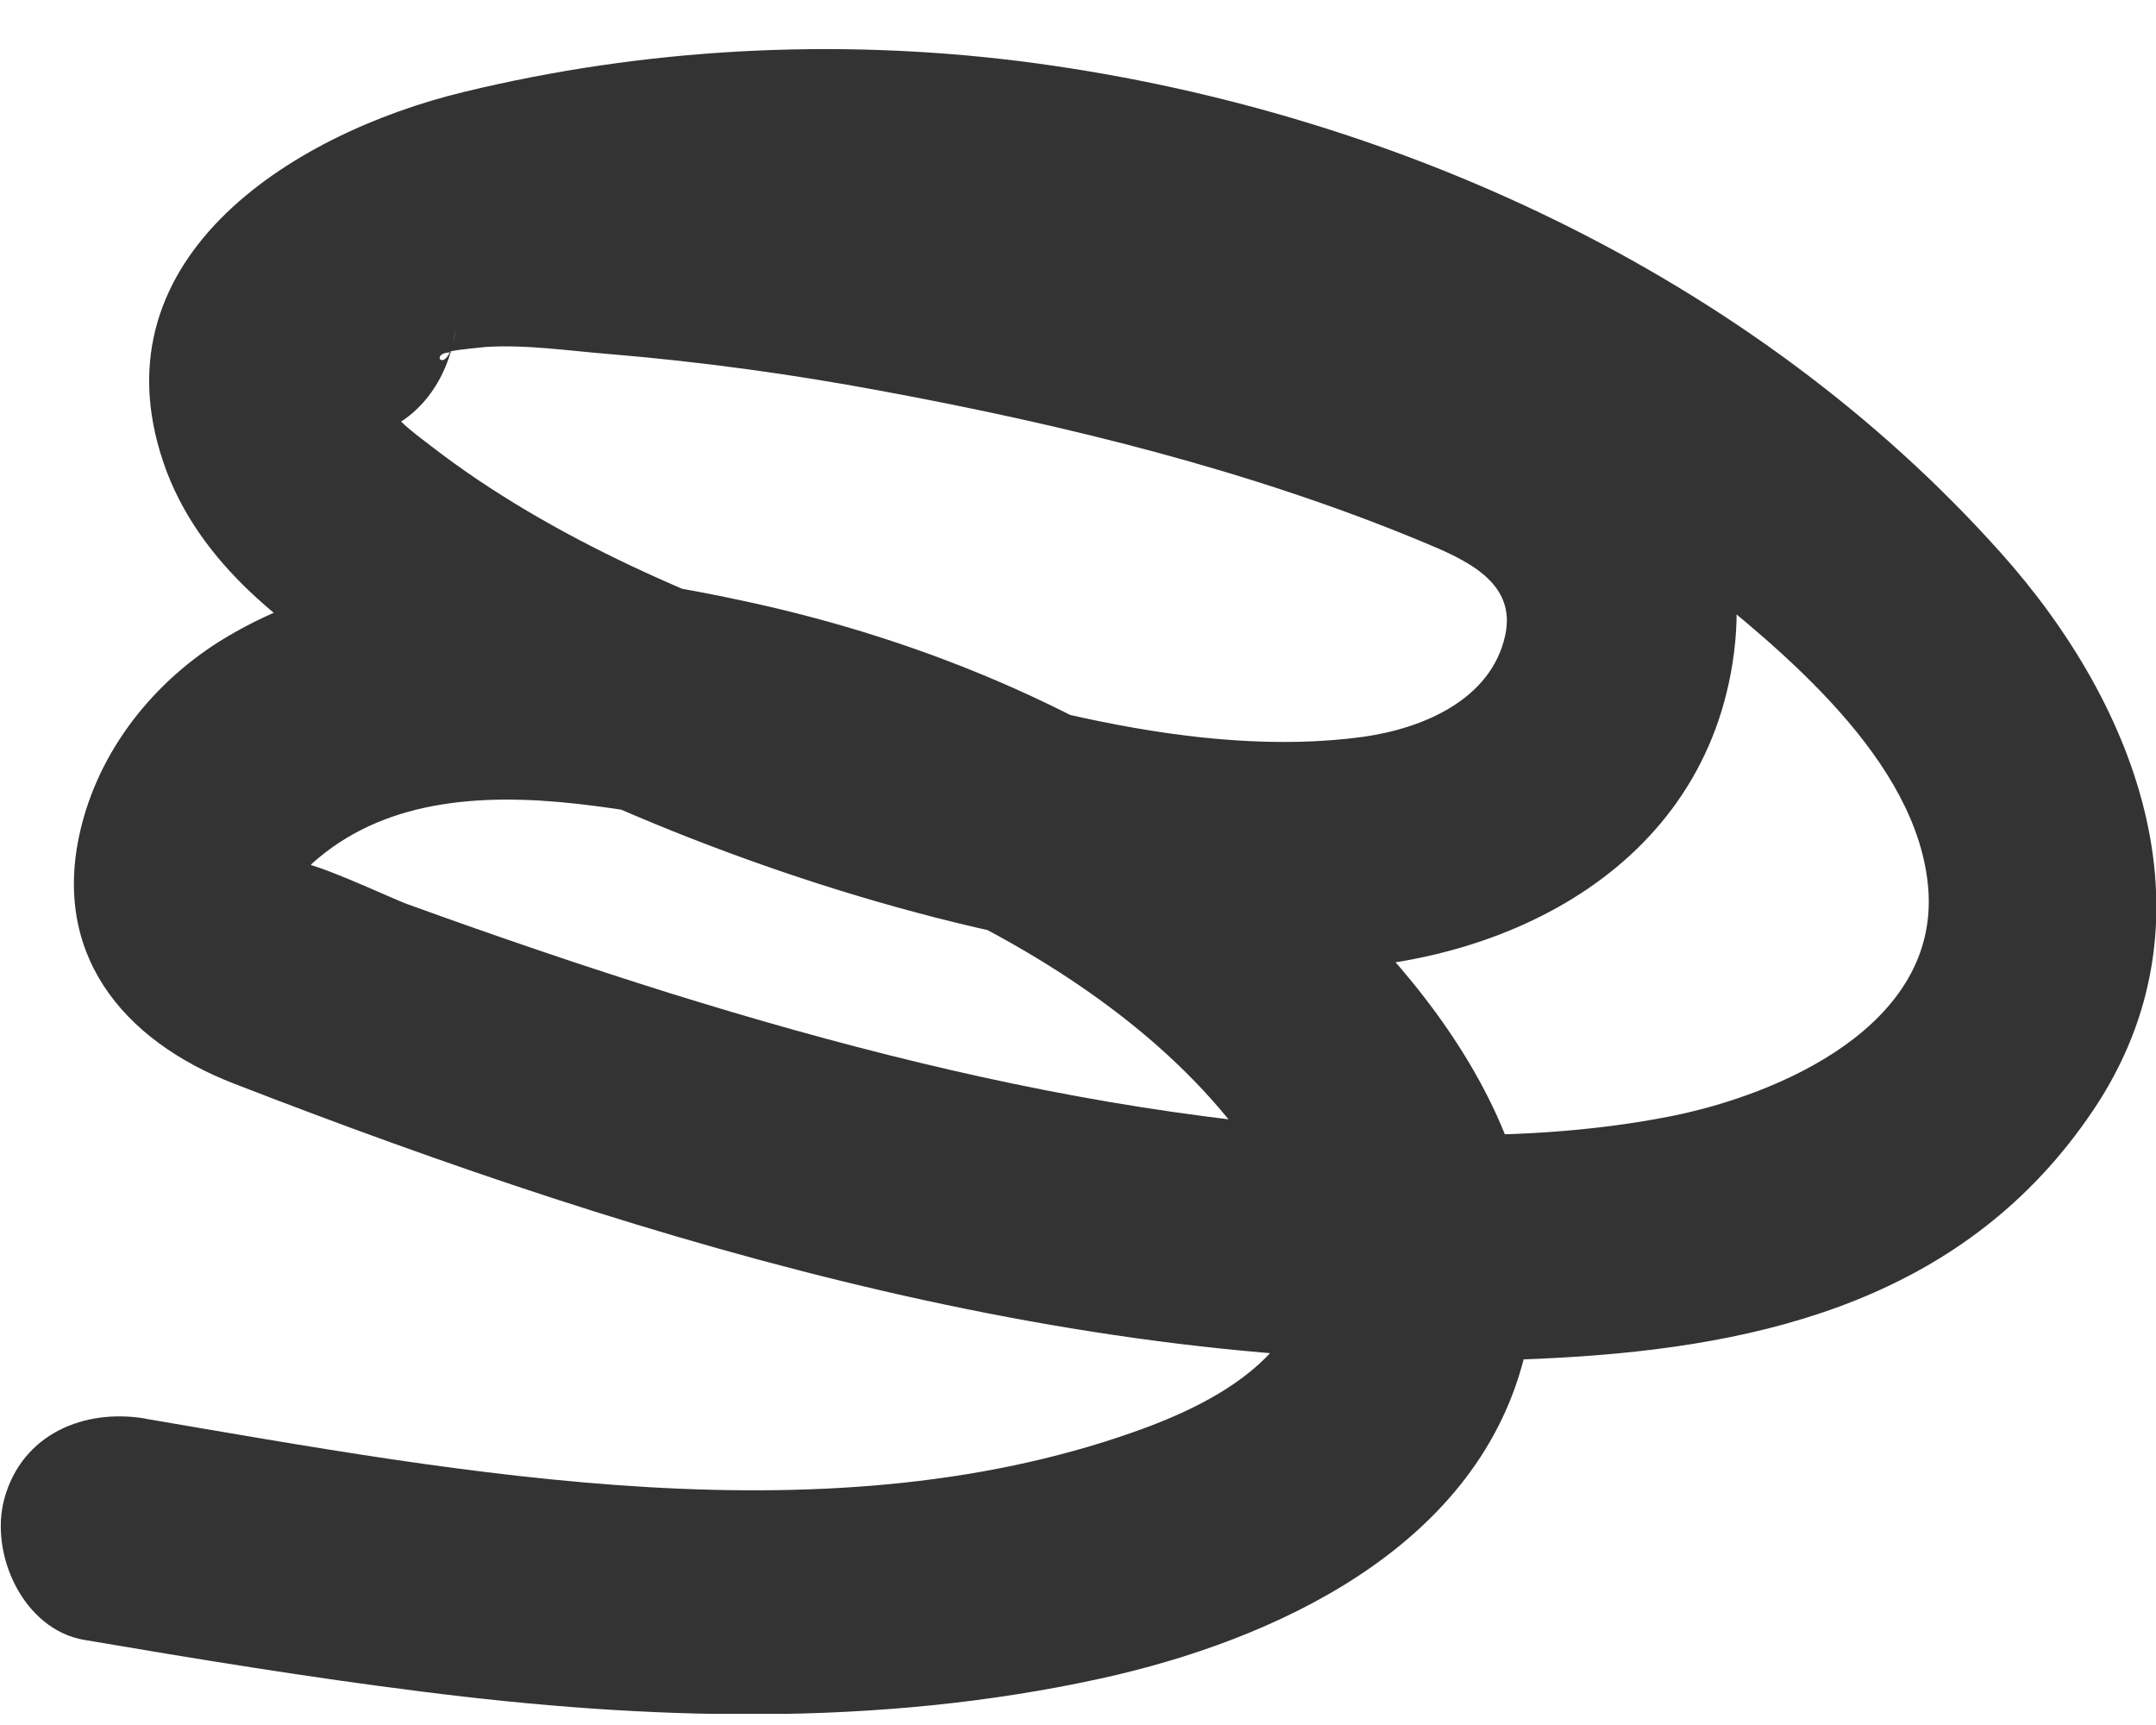 <svg width="30" height="24" viewBox="0 0 30 24" fill="none" xmlns="http://www.w3.org/2000/svg">
<g clip-path="url(#clip0_9_774)">
<path d="M2.012 19.737C6.467 20.494 11.596 21.485 15.976 19.851C16.634 19.601 17.33 19.253 17.784 18.701C18.381 17.982 18.132 17.158 17.685 16.416C16.74 14.828 15.136 13.655 13.517 12.823C11.831 11.954 9.902 11.394 8.018 11.182C6.649 11.031 5.31 11.137 4.334 12.022L4.236 12.203C4.228 12.241 4.213 12.271 4.206 12.302C3.941 11.991 3.911 11.893 4.1 12.007C4.221 11.916 5.439 12.498 5.673 12.581C6.884 13.02 8.101 13.436 9.334 13.822C11.619 14.533 13.956 15.131 16.324 15.471C18.555 15.789 21.021 15.97 23.245 15.531C24.765 15.229 26.982 14.268 26.831 12.362C26.687 10.577 24.796 9.041 23.502 8.013C22.095 6.885 20.469 5.948 18.79 5.289C15.242 3.898 11.286 3.459 7.549 4.306C6.936 4.442 5.877 4.586 5.431 5.1C5.053 5.531 5.635 5.925 6.006 6.212C7.67 7.498 9.788 8.391 11.77 9.049C13.956 9.767 16.642 10.569 18.964 10.252C19.781 10.138 20.749 9.745 20.945 8.837C21.104 8.096 20.393 7.786 19.788 7.536C17.405 6.545 14.811 5.91 12.277 5.441C11.021 5.206 9.75 5.032 8.48 4.926C7.912 4.881 7.315 4.79 6.747 4.828C7.012 4.805 6.036 4.889 6.301 4.904C5.9 4.881 6.271 5.342 6.346 4.51C6.263 5.365 5.673 6.106 4.75 6.106C3.949 6.106 3.071 5.373 3.154 4.51C3.464 1.205 7.216 1.575 9.622 1.848C12.7 2.196 15.741 2.816 18.691 3.777C21.294 4.624 24.645 5.834 24.107 9.23C23.638 12.203 20.711 13.55 17.965 13.489C15.053 13.421 12.027 12.634 9.334 11.553C7.973 11.001 6.641 10.373 5.378 9.609C4.138 8.86 2.859 7.967 2.322 6.568C1.218 3.64 4.039 1.863 6.452 1.28C8.971 0.668 11.604 0.531 14.175 0.849C19.289 1.492 24.372 3.807 27.844 7.695C29.765 9.843 30.885 12.823 29.13 15.441C27.375 18.058 24.561 18.731 21.702 18.89C15.401 19.246 9.07 17.332 3.26 15.078C1.694 14.473 0.688 13.247 1.135 11.485C1.422 10.35 2.224 9.389 3.238 8.814C5.371 7.589 8.011 7.861 10.31 8.353C12.92 8.905 15.439 9.979 17.549 11.628C19.66 13.277 21.967 16.016 21.195 18.935C20.507 21.545 17.731 22.823 15.318 23.353C12.209 24.034 9.017 23.935 5.87 23.535C4.297 23.338 2.731 23.081 1.172 22.816C0.325 22.672 -0.151 21.621 0.061 20.849C0.31 19.949 1.172 19.593 2.027 19.737H2.012Z" fill="#333333"/>
</g>
<defs>
<clipPath id="clip0_9_774">
<rect width="30" height="23.162" fill="white" transform="translate(0 0.683)"/>
</clipPath>
</defs>
</svg>
